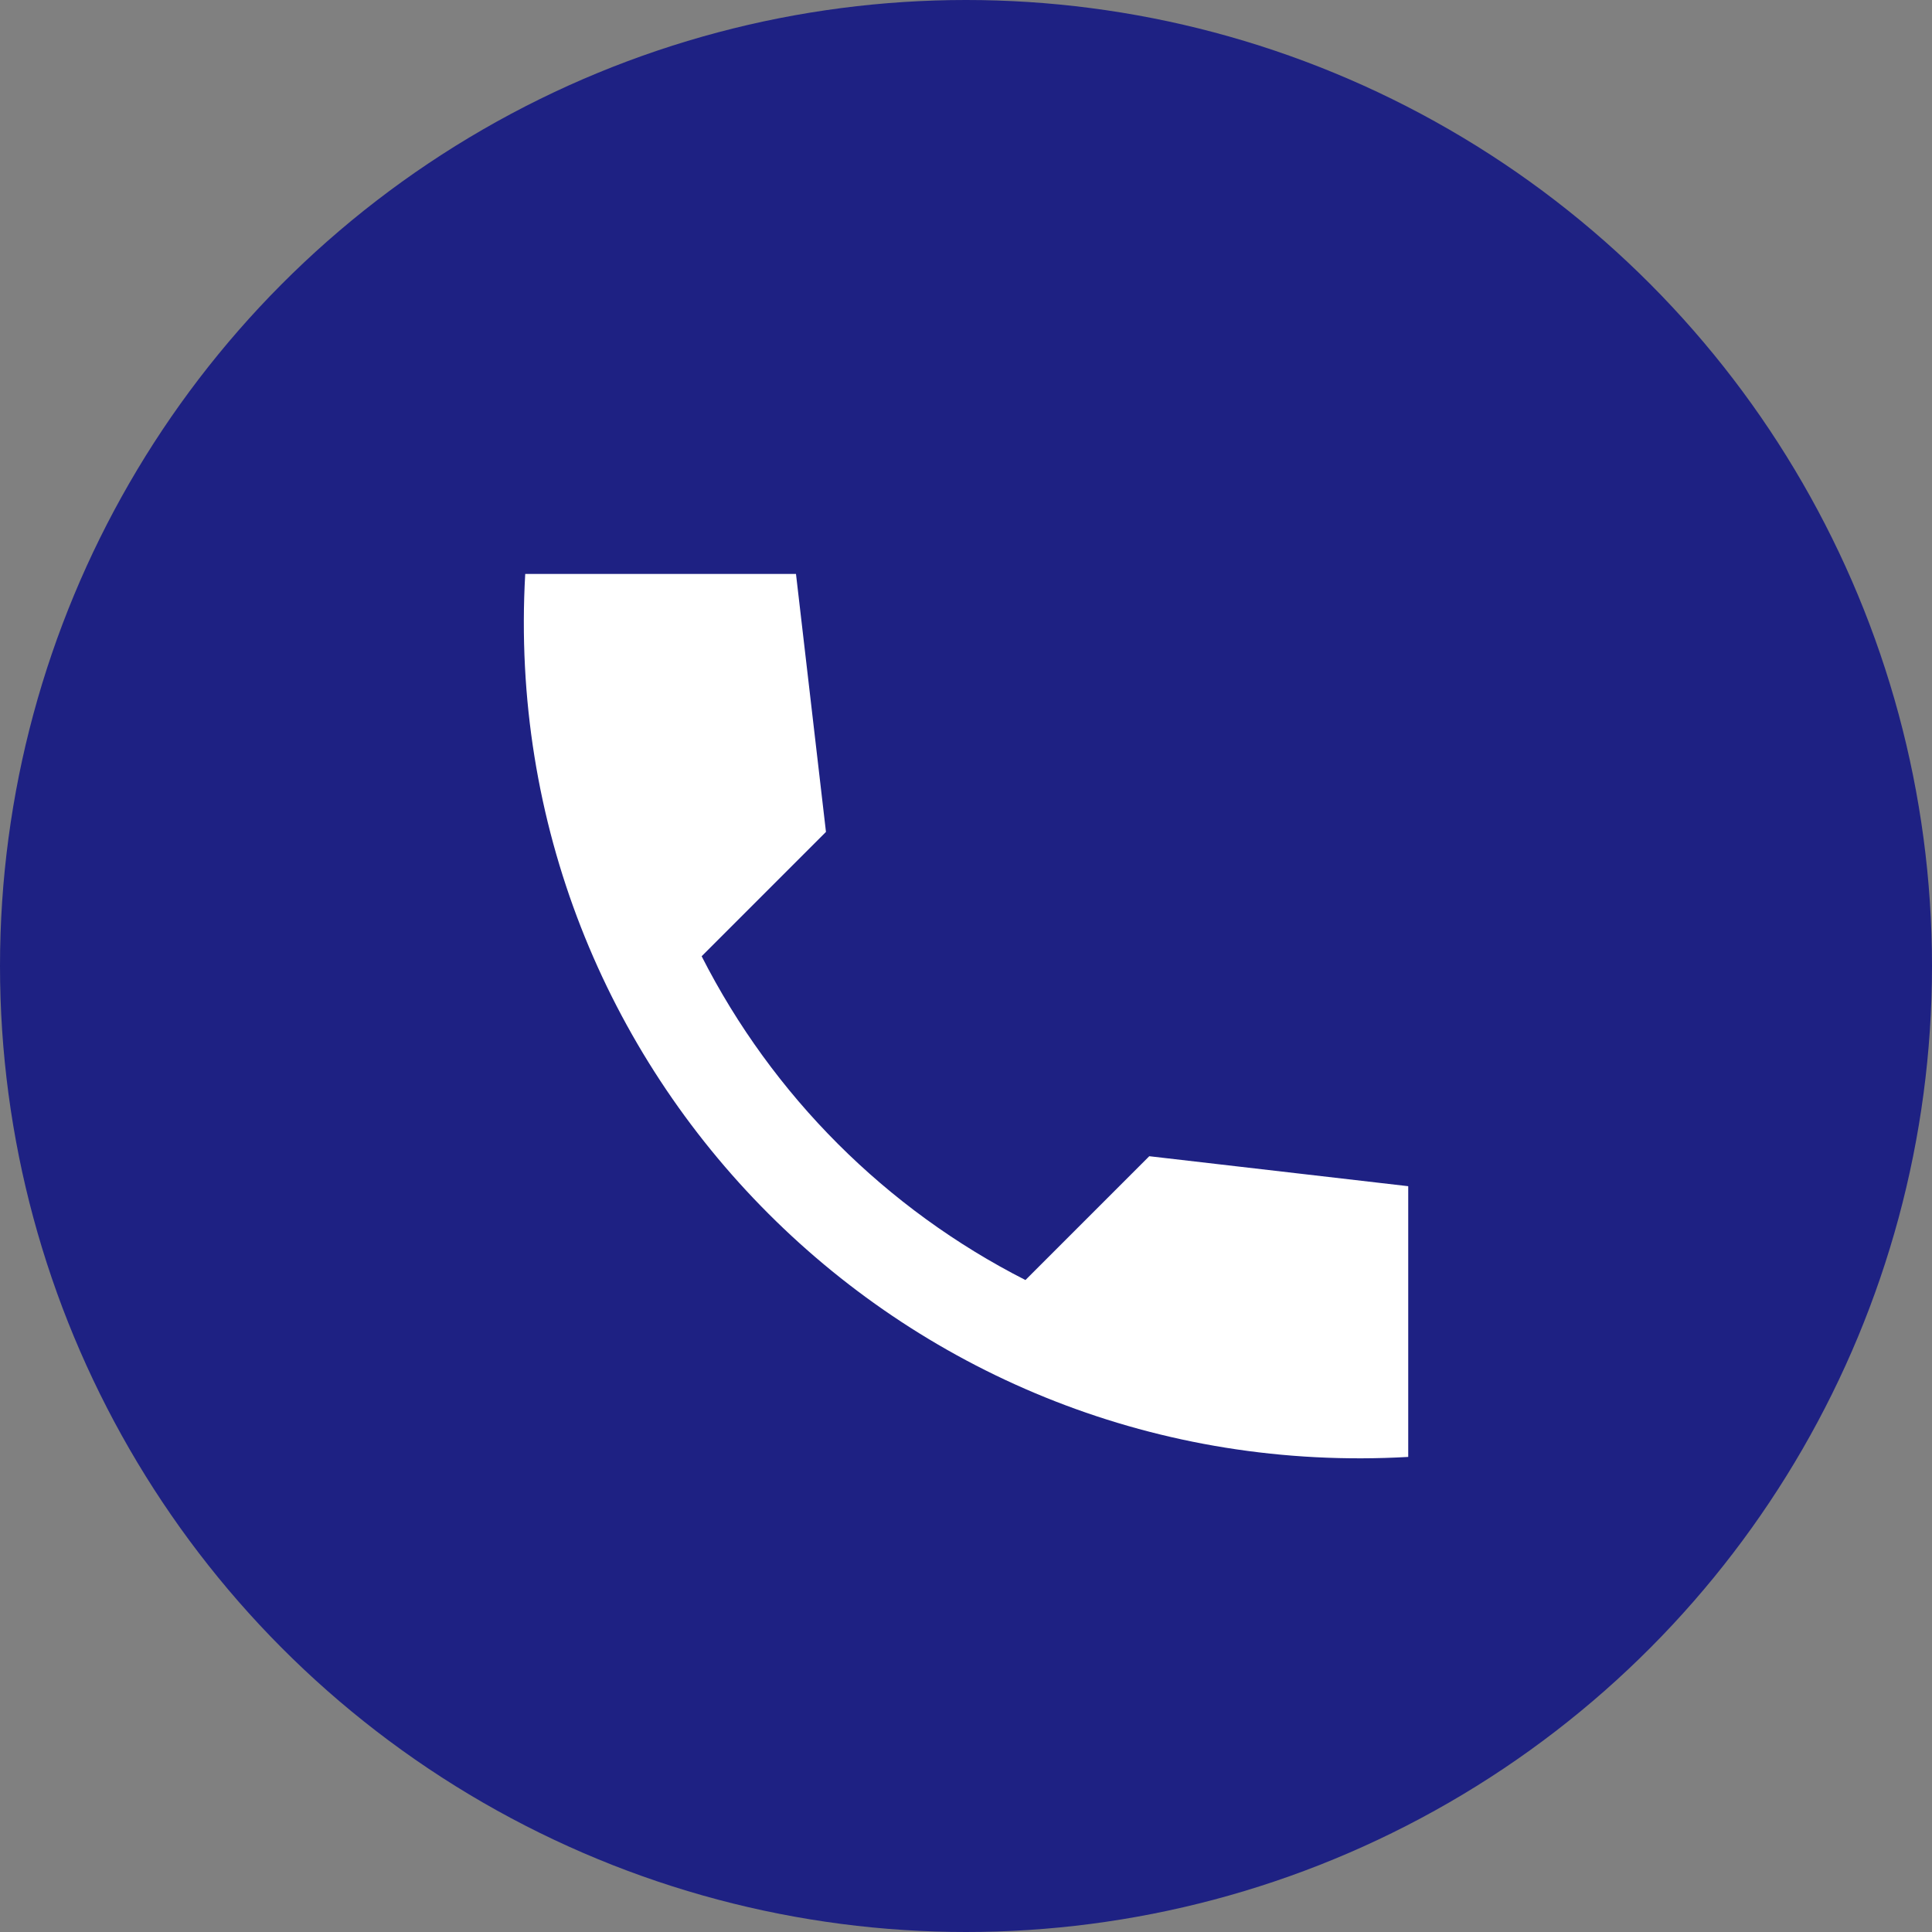 <svg width="77" height="77" viewBox="0 0 77 77" fill="none" xmlns="http://www.w3.org/2000/svg">
<rect x="0" y="0" width="77" height="77" fill="#808080" stroke="none"/>
<circle cx="38.5" cy="38.5" r="38.5" fill="#1E2183"/>
<path d="M56.125 47.276L45.804 46.081L40.869 51.016C35.31 48.188 30.792 43.67 27.964 38.111L32.919 33.156L31.724 22.875H20.933C19.798 42.811 36.189 59.202 56.125 58.066V47.276Z" fill="white"/>
</svg>
